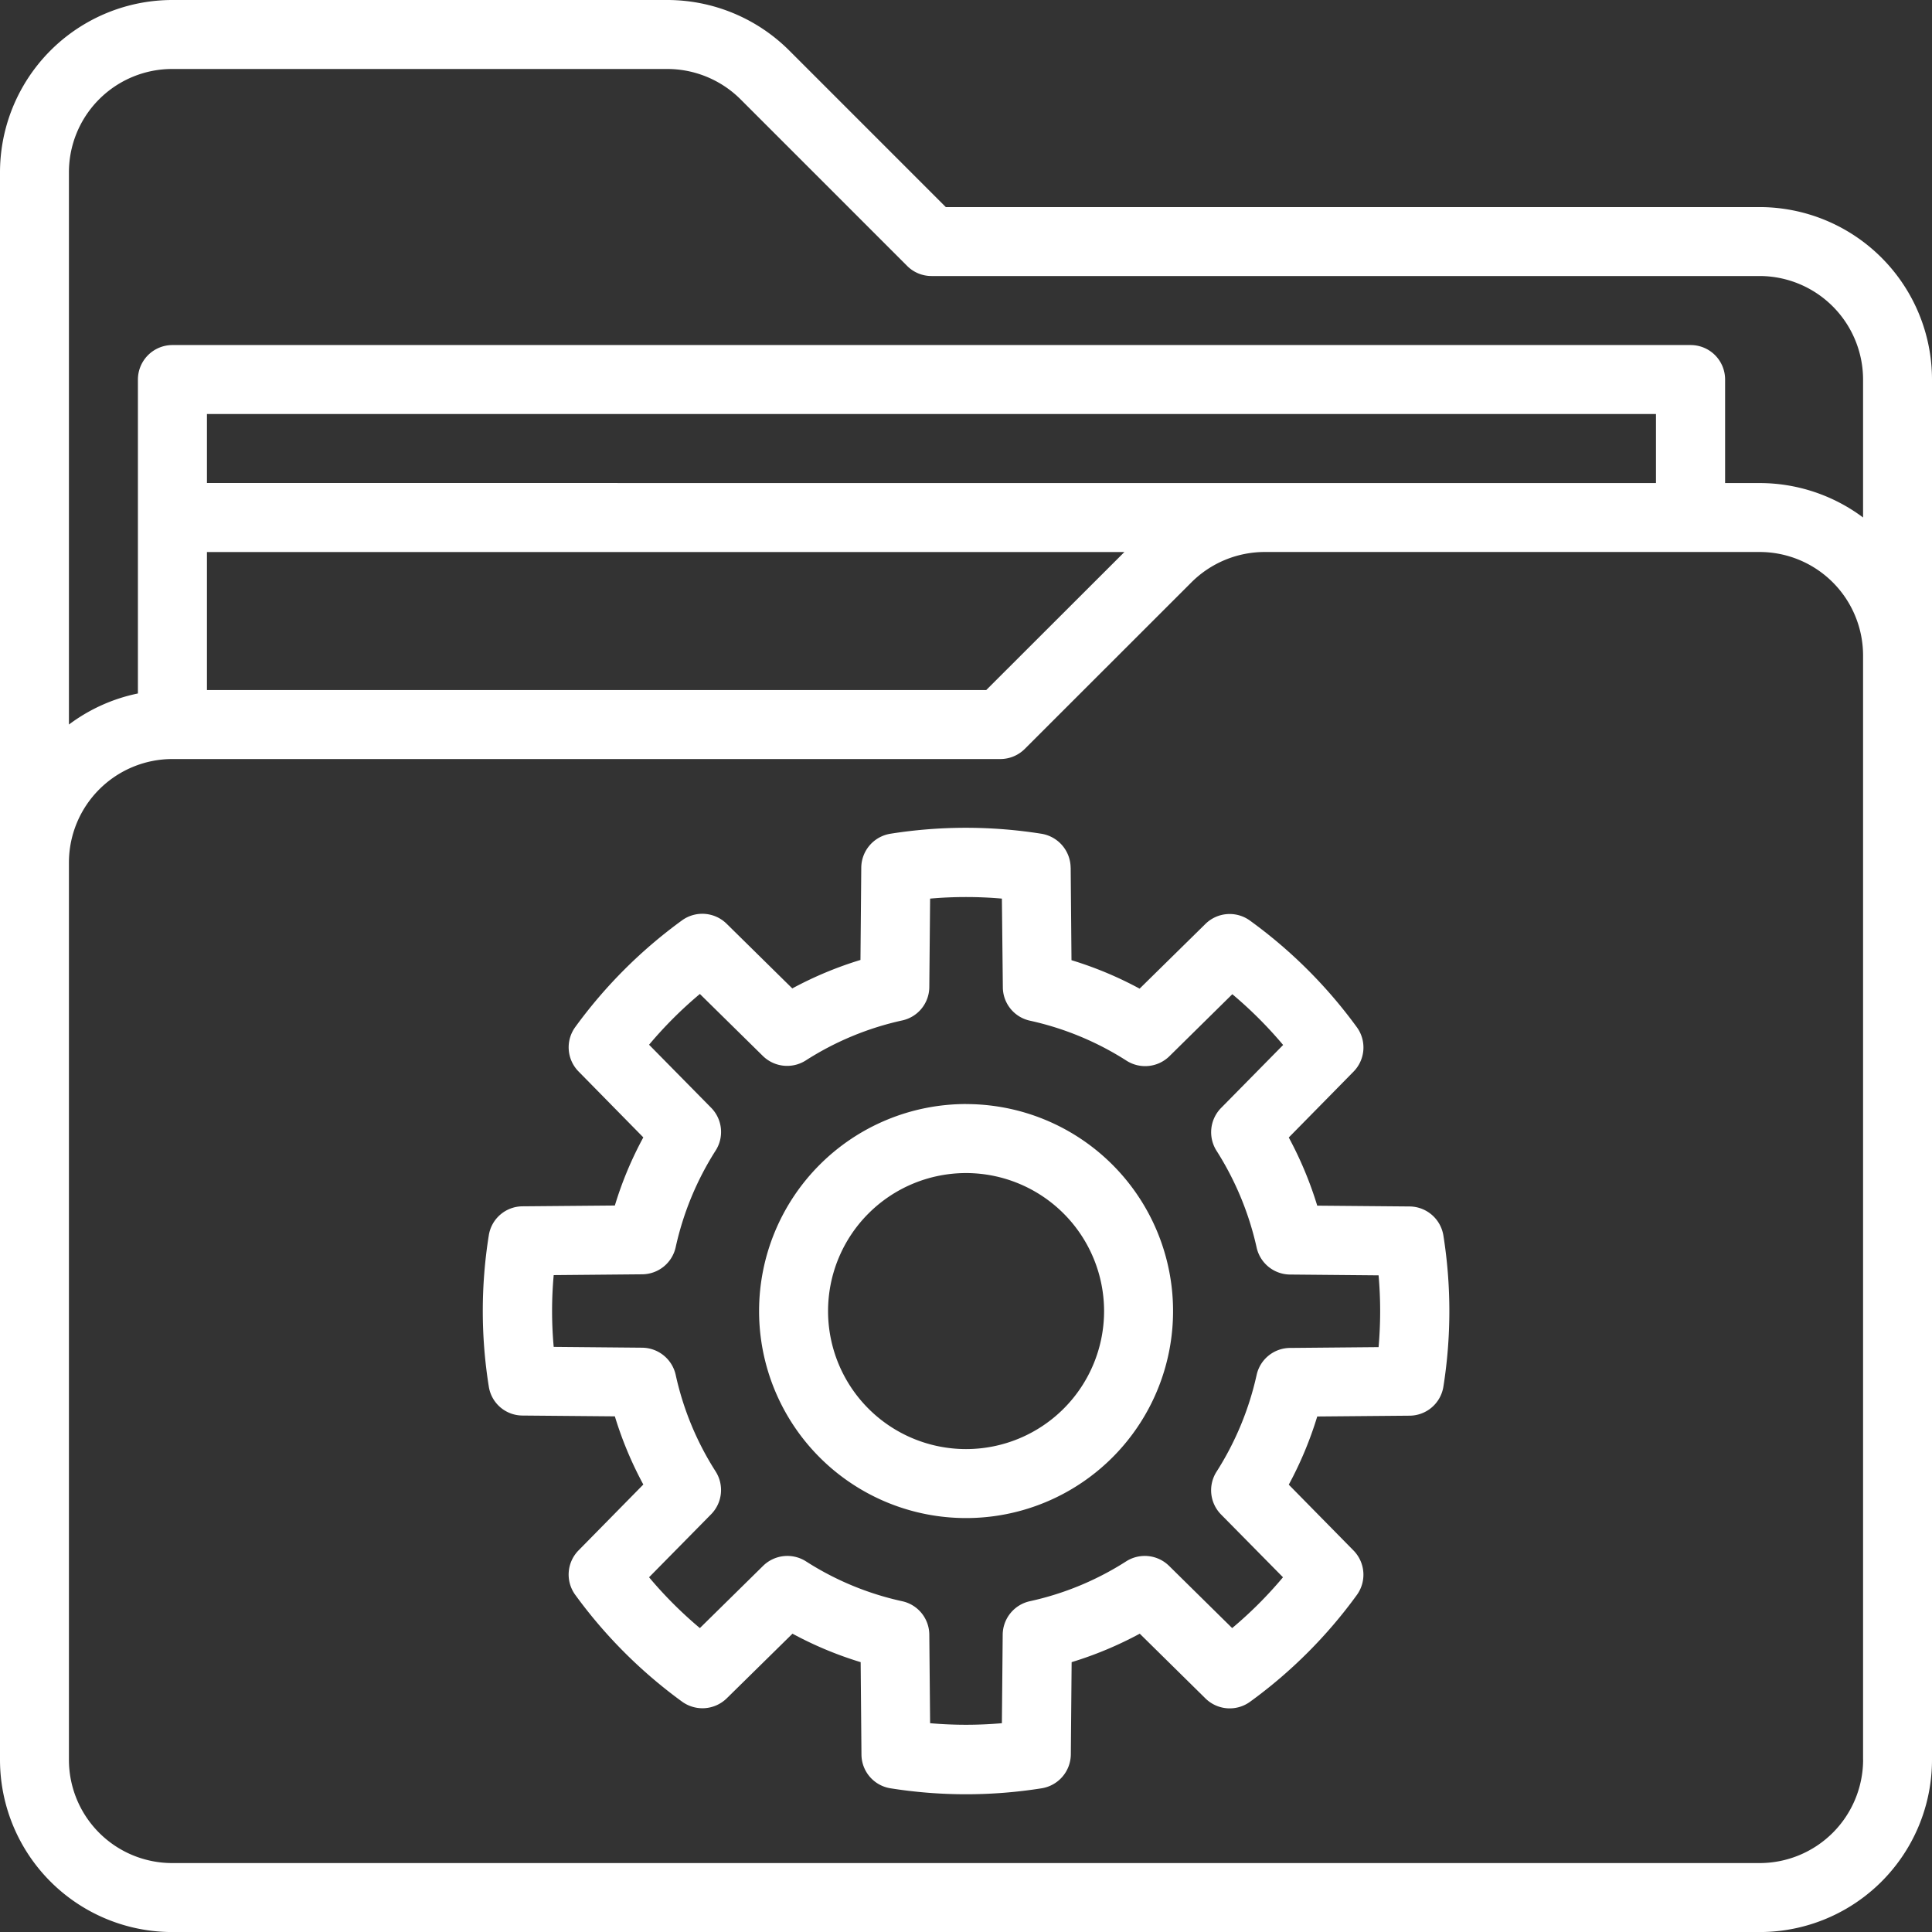 <?xml version="1.0" encoding="UTF-8"?>
<svg xmlns="http://www.w3.org/2000/svg" width="40.723" height="40.724" viewBox="0 0 40.723 40.724">
  <rect x="0" y="0" width="40.723" height="40.724" fill="#333333" stroke="none"/>
  <path id="noun-configuration-6647365" d="M8,45.088V11.636A3.635,3.635,0,0,1,11.636,8H22.064a3.642,3.642,0,0,1,2.572,1.065l3.3,3.3H45.087A3.637,3.637,0,0,1,48.723,16V45.088a3.632,3.632,0,0,1-3.636,3.636H11.636A3.632,3.632,0,0,1,8,45.088Zm39.27-26.18V16a2.184,2.184,0,0,0-2.183-2.182H27.635a.722.722,0,0,1-.514-.213l-3.513-3.513a2.19,2.19,0,0,0-1.544-.638H11.636a2.177,2.177,0,0,0-2.183,2.182V23.272a3.643,3.643,0,0,1,1.454-.655V16a.728.728,0,0,1,.729-.727h32a.726.726,0,0,1,.726.727v2.182h.727a3.643,3.643,0,0,1,2.183.727Zm0,26.18V21.817a2.182,2.182,0,0,0-2.185-2.182H34.656a2.19,2.19,0,0,0-1.541.638L29.6,23.786a.729.729,0,0,1-.514.213H11.636a2.183,2.183,0,0,0-2.183,2.182V45.088a2.177,2.177,0,0,0,2.183,2.182H45.087a2.182,2.182,0,0,0,2.184-2.182ZM12.362,19.636v2.909H28.788L31.7,19.636Zm30.543-1.454V16.727H12.362v1.454Zm-12.337,8.11.017,1.947a7.771,7.771,0,0,1,1.436.6l1.388-1.365a.728.728,0,0,1,.937-.07A10.141,10.141,0,0,1,36.6,29.652a.725.725,0,0,1-.07.936s-1.365,1.389-1.365,1.388a7.886,7.886,0,0,1,.6,1.437l1.946.017a.728.728,0,0,1,.713.612,10.165,10.165,0,0,1,0,3.187.726.726,0,0,1-.713.611l-1.946.017a7.806,7.806,0,0,1-.6,1.437l1.365,1.388a.728.728,0,0,1,.07.937,10.136,10.136,0,0,1-2.251,2.251.729.729,0,0,1-.937-.067l-1.388-1.368a7.814,7.814,0,0,1-1.436.6l-.017,1.946a.73.73,0,0,1-.615.713,10.156,10.156,0,0,1-3.186,0,.725.725,0,0,1-.612-.713l-.017-1.946a7.749,7.749,0,0,1-1.437-.6L23.316,43.8a.732.732,0,0,1-.94.067,10.2,10.2,0,0,1-2.251-2.251.726.726,0,0,1,.07-.937l1.365-1.388a7.782,7.782,0,0,1-.6-1.437l-1.947-.017a.721.721,0,0,1-.71-.611,10.081,10.081,0,0,1,0-3.187.723.723,0,0,1,.71-.612l1.947-.017a7.651,7.651,0,0,1,.6-1.436l-1.365-1.389a.726.726,0,0,1-.07-.936A10.172,10.172,0,0,1,22.375,27.4a.73.73,0,0,1,.94.07L24.7,28.834a7.823,7.823,0,0,1,1.437-.6l.017-1.947a.73.73,0,0,1,.612-.713,10.156,10.156,0,0,1,3.186,0,.732.732,0,0,1,.615.713Zm-1.45.649a8.678,8.678,0,0,0-1.513,0l-.017,1.868a.725.725,0,0,1-.571.7,6.244,6.244,0,0,0-2.034.844.731.731,0,0,1-.9-.092l-1.331-1.31a8.656,8.656,0,0,0-1.071,1.07l1.311,1.331a.727.727,0,0,1,.092.9,6.312,6.312,0,0,0-.842,2.037.728.728,0,0,1-.706.571l-1.865.017a8.408,8.408,0,0,0,0,1.513l1.865.017a.731.731,0,0,1,.706.571,6.251,6.251,0,0,0,.842,2.037.729.729,0,0,1-.092.9l-1.311,1.331a8.667,8.667,0,0,0,1.071,1.071l1.331-1.31a.73.73,0,0,1,.9-.1,6.2,6.2,0,0,0,2.034.844.726.726,0,0,1,.571.706l.017,1.865a8.678,8.678,0,0,0,1.513,0l.017-1.865a.729.729,0,0,1,.571-.706,6.223,6.223,0,0,0,2.037-.844.73.73,0,0,1,.9.1l1.329,1.31a8.668,8.668,0,0,0,1.071-1.071L33.735,39.92a.727.727,0,0,1-.092-.9,6.334,6.334,0,0,0,.844-2.037.726.726,0,0,1,.706-.571l1.865-.017a8.678,8.678,0,0,0,0-1.513l-1.865-.017a.727.727,0,0,1-.706-.571,6.374,6.374,0,0,0-.844-2.037.729.729,0,0,1,.092-.9l1.311-1.331a8.755,8.755,0,0,0-1.071-1.07l-1.329,1.31a.73.73,0,0,1-.9.092,6.271,6.271,0,0,0-2.037-.844.725.725,0,0,1-.571-.7Zm-.756,4.331A4.363,4.363,0,1,1,24,35.634,4.365,4.365,0,0,1,28.362,31.271Zm0,1.454a2.909,2.909,0,1,0,2.91,2.909,2.912,2.912,0,0,0-2.91-2.909Z" transform="translate(-8 -8)" fill="#fff" fill-rule="evenodd"></path>
</svg>
